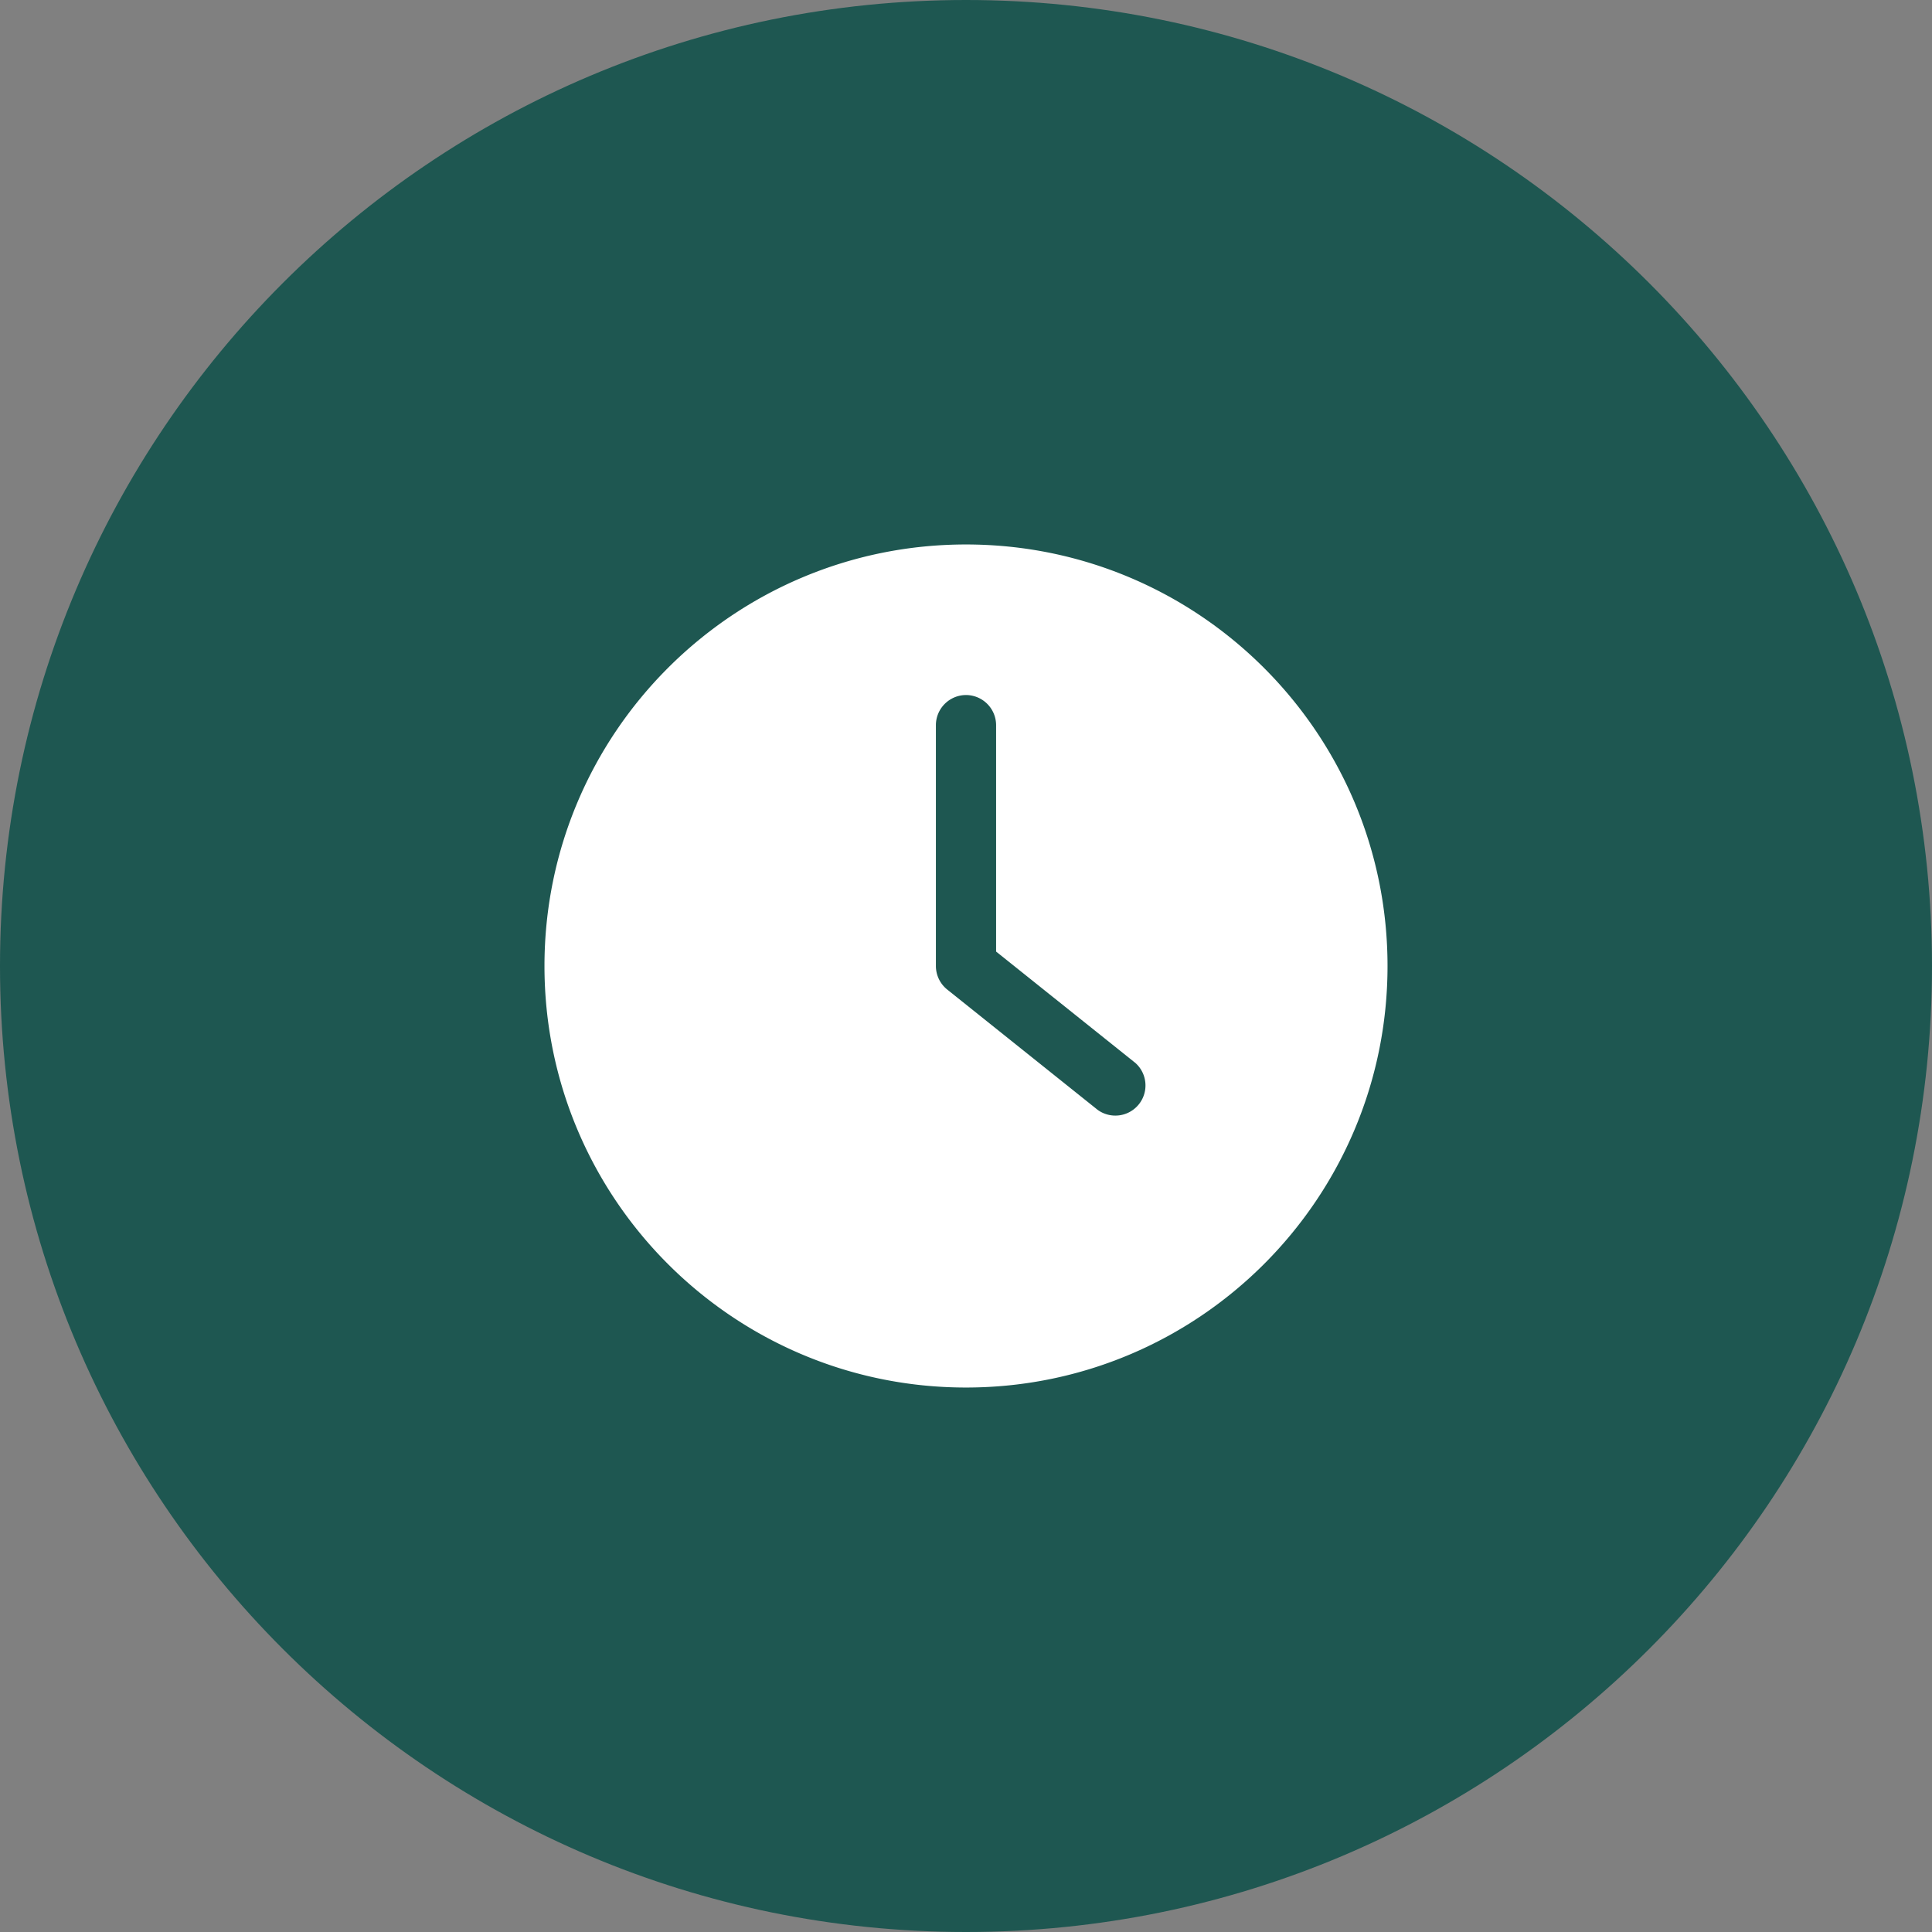 <svg data-type="color" width="55" height="55" viewBox="0 0 55 55" xmlns="http://www.w3.org/2000/svg" data-bbox="0 0 55 55">
    <rect x="0" y="0" width="55" height="55" fill="#808080" stroke="none"/>
    <g>
        <path data-color="1" d="M55 27.5C55 42.688 42.688 55 27.5 55S0 42.688 0 27.5 12.312 0 27.5 0 55 12.312 55 27.5" fill="#1E5751"></path>
        <g clip-path="url(#baee9560-be64-4dcb-adbd-1d4316ae88c7)">
            <path data-color="2" d="M27.5 39.5c6.626 0 12-5.374 12-12s-5.374-12-12-12-12 5.374-12 12 5.374 12 12 12m-.857-18.857a.86.86 0 0 1 .857-.857.86.86 0 0 1 .857.857v6.446l3.965 3.171a.858.858 0 0 1-1.072 1.337l-4.286-3.428a.86.86 0 0 1-.321-.669z" fill="#ffffff"></path>
        </g>
        <defs fill="none">
            <clipPath id="baee9560-be64-4dcb-adbd-1d4316ae88c7">
                <path d="M39.5 15.5v24h-24v-24z" fill="#ffffff"></path>
            </clipPath>
        </defs>
    </g>
</svg>
